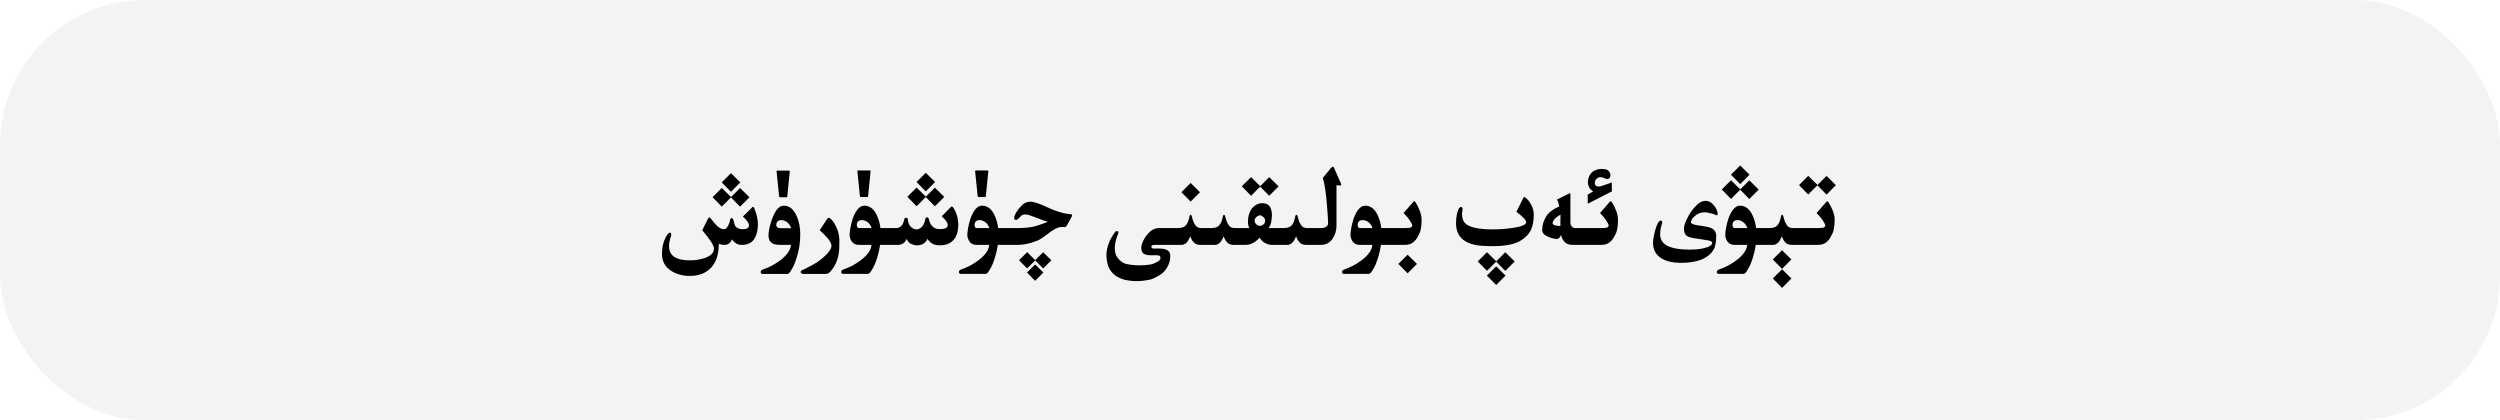 <?xml version="1.0" encoding="utf-8"?>
<svg xmlns="http://www.w3.org/2000/svg" fill="none" height="100%" overflow="visible" preserveAspectRatio="none" style="display: block;" viewBox="0 0 345 58" width="100%">
<g id="Primary button">
<rect fill="black" fill-opacity="0.05" height="58" rx="20" width="345"/>
<g id="Frame 1321318766">
<path d="M247.215 38.43L245.926 39.727L244.652 38.43L245.926 37.156L247.215 38.43ZM207.763 38.031L206.474 39.328L205.192 38.031L206.474 36.758L207.763 38.031ZM183.935 23C184.002 23 184.067 23.076 184.13 23.227L185.067 25.359C185.088 25.412 185.099 25.453 185.099 25.484C185.099 25.562 185.018 25.602 184.856 25.602C184.752 25.602 184.612 25.586 184.435 25.555V31.117C184.435 31.805 184.255 32.411 183.896 32.938C183.51 33.505 182.987 33.789 182.325 33.789H180.108C179.89 33.773 179.7 33.716 179.538 33.617C179.382 33.513 179.246 33.367 179.132 33.18C179.022 32.992 178.931 32.805 178.858 32.617C178.65 33.117 178.444 33.438 178.241 33.578C178.043 33.714 177.877 33.784 177.741 33.789H175.446C175.139 33.784 174.811 33.675 174.462 33.461C174.196 33.305 173.991 33.083 173.845 32.797C173.209 33.453 172.587 33.784 171.978 33.789H170.112C169.894 33.773 169.703 33.716 169.542 33.617C169.386 33.513 169.25 33.367 169.136 33.18C169.026 32.992 168.935 32.805 168.862 32.617C168.654 33.117 168.448 33.438 168.245 33.578C168.047 33.714 167.881 33.784 167.745 33.789H165.505C165.286 33.773 165.096 33.716 164.935 33.617C164.778 33.513 164.643 33.367 164.528 33.18C164.419 32.992 164.328 32.805 164.255 32.617C164.047 33.117 163.841 33.438 163.638 33.578C163.44 33.714 163.273 33.784 163.138 33.789H159.366C159.122 33.8 158.978 33.833 158.937 33.891C158.905 33.927 158.89 33.971 158.89 34.023C158.89 34.055 158.897 34.091 158.913 34.133C158.939 34.242 159.03 34.297 159.187 34.297H159.937C160.978 34.297 161.499 34.62 161.499 35.266C161.499 36.26 161.108 37.099 160.327 37.781C159.609 38.26 159.02 38.539 158.562 38.617C158.109 38.7 157.715 38.755 157.382 38.781C157.215 38.792 157.046 38.797 156.874 38.797C156.707 38.797 156.538 38.792 156.366 38.781C156.028 38.755 155.684 38.708 155.335 38.641C154.986 38.573 154.606 38.424 154.194 38.195C153.783 37.966 153.439 37.633 153.163 37.195C152.845 36.664 152.687 35.971 152.687 35.117V35.047C152.718 34.557 152.832 34.05 153.03 33.523C153.233 32.992 153.541 32.461 153.952 31.93C154.03 31.904 154.098 31.891 154.155 31.891C154.275 31.891 154.335 31.958 154.335 32.094C154.335 32.13 154.332 32.167 154.327 32.203C154.187 32.484 154.062 32.862 153.952 33.336C153.879 33.685 153.843 34.003 153.843 34.289C153.843 34.825 153.97 35.253 154.226 35.57C154.606 36.055 155.017 36.344 155.46 36.438C155.903 36.531 156.325 36.586 156.726 36.602C156.892 36.612 157.056 36.617 157.218 36.617C157.457 36.617 157.694 36.609 157.929 36.594C158.324 36.568 158.648 36.526 158.897 36.469C159.147 36.411 159.408 36.305 159.679 36.148C159.955 35.997 160.108 35.844 160.14 35.688C160.145 35.646 160.147 35.609 160.147 35.578C160.147 35.474 160.116 35.393 160.054 35.336C159.97 35.263 159.814 35.224 159.585 35.219L158.913 35.227H158.819C158.148 35.227 157.741 35.06 157.601 34.727C157.533 34.57 157.499 34.401 157.499 34.219C157.499 34 157.546 33.766 157.64 33.516C157.817 33.052 158.101 32.604 158.491 32.172C158.882 31.735 159.343 31.503 159.874 31.477H162.489C162.989 31.466 163.333 31.378 163.521 31.211C163.713 31.044 163.859 30.828 163.958 30.562C164.057 30.297 164.125 30.036 164.161 29.781C164.208 29.688 164.258 29.641 164.31 29.641C164.356 29.641 164.403 29.688 164.45 29.781C164.487 29.943 164.534 30.117 164.591 30.305C164.648 30.487 164.713 30.648 164.786 30.789C164.859 30.924 164.932 31.042 165.005 31.141C165.083 31.239 165.179 31.318 165.294 31.375C165.409 31.432 165.588 31.466 165.833 31.477H167.097C167.597 31.466 167.94 31.378 168.128 31.211C168.321 31.044 168.466 30.828 168.565 30.562C168.664 30.297 168.732 30.036 168.769 29.781C168.815 29.688 168.865 29.641 168.917 29.641C168.964 29.641 169.011 29.688 169.058 29.781C169.094 29.943 169.141 30.117 169.198 30.305C169.256 30.487 169.321 30.648 169.394 30.789C169.466 30.924 169.539 31.042 169.612 31.141C169.69 31.24 169.787 31.318 169.901 31.375C170.016 31.432 170.196 31.466 170.44 31.477H172.423C172.287 31.32 172.22 31.005 172.22 30.531C172.22 29.87 172.399 29.279 172.759 28.758C173.17 28.279 173.652 28.039 174.204 28.039C174.657 28.039 175.001 28.193 175.235 28.5C175.428 28.833 175.524 29.206 175.524 29.617C175.524 30.487 175.368 31.107 175.056 31.477H177.093C177.593 31.466 177.937 31.378 178.124 31.211C178.317 31.044 178.463 30.828 178.562 30.562C178.66 30.297 178.728 30.037 178.765 29.781C178.812 29.688 178.861 29.641 178.913 29.641C178.96 29.641 179.007 29.688 179.054 29.781C179.09 29.943 179.137 30.117 179.194 30.305C179.252 30.487 179.317 30.648 179.39 30.789C179.463 30.924 179.535 31.042 179.608 31.141C179.687 31.24 179.783 31.318 179.897 31.375C180.012 31.432 180.192 31.466 180.437 31.477H182.341C182.955 31.44 183.268 31.219 183.278 30.812C183.278 30.443 183.231 29.682 183.138 28.531C183.013 26.787 182.817 25.458 182.552 24.547L183.692 23.164C183.786 23.055 183.867 23 183.935 23ZM143.987 37.609L142.847 38.75L141.729 37.609L142.847 36.5L143.987 37.609ZM103.928 28.539C103.98 28.539 104.021 28.578 104.053 28.656C104.412 29.463 104.592 30.242 104.592 30.992C104.592 31.716 104.446 32.344 104.154 32.875C103.8 33.49 103.199 33.797 102.35 33.797C101.818 33.797 101.378 33.544 101.029 33.039C100.79 33.544 100.449 33.797 100.006 33.797C99.725 33.797 99.454 33.747 99.193 33.648C99.193 35.091 98.837 36.19 98.123 36.945C97.415 37.7 96.436 38.078 95.186 38.078C94.253 38.078 93.422 37.859 92.693 37.422C91.803 36.885 91.357 36.091 91.357 35.039C91.357 33.997 91.6 33.117 92.084 32.398C92.209 32.211 92.337 32.117 92.467 32.117C92.581 32.117 92.639 32.19 92.639 32.336C92.639 32.419 92.623 32.508 92.592 32.602C92.415 33.122 92.326 33.586 92.326 33.992C92.326 35.284 93.292 35.93 95.225 35.93C95.86 35.93 96.498 35.833 97.139 35.641C98.066 35.349 98.529 34.901 98.529 34.297C98.529 33.875 97.99 33.034 96.912 31.773L97.693 30.195C97.771 30.07 97.839 30.008 97.897 30.008C97.949 30.008 98.011 30.055 98.084 30.148C98.485 30.664 98.766 30.997 98.928 31.148C99.272 31.471 99.602 31.633 99.92 31.633C100.206 31.633 100.469 31.292 100.709 30.609C100.719 30.292 100.811 30.115 100.982 30.078C101.118 30.12 101.214 30.294 101.271 30.602C101.334 30.919 101.42 31.143 101.529 31.273C101.753 31.513 102.084 31.633 102.521 31.633C103.079 31.633 103.357 31.448 103.357 31.078C103.357 30.797 103.079 30.398 102.521 29.883L103.779 28.641C103.831 28.573 103.881 28.539 103.928 28.539ZM108.16 28.383C108.936 28.383 109.533 28.867 109.949 29.836C110.272 30.586 110.434 31.406 110.434 32.297C110.434 33.474 110.27 34.56 109.941 35.555C109.707 36.3 109.48 36.833 109.262 37.156C109.027 37.589 108.832 37.805 108.676 37.805H105.277C105.09 37.805 104.988 37.721 104.973 37.555C104.983 37.378 105.08 37.26 105.262 37.203C105.741 37.026 106.15 36.852 106.488 36.68C108.181 35.742 109.072 34.779 109.16 33.789H107.535C106.546 33.784 106.051 33.352 106.051 32.492C106.051 31.914 106.212 31.167 106.535 30.25C106.978 29.005 107.52 28.383 108.16 28.383ZM114.361 30.055C114.424 30.055 114.518 30.104 114.643 30.203C114.924 30.453 115.179 30.828 115.408 31.328C115.695 31.948 115.838 32.594 115.838 33.266C115.838 33.443 115.833 33.617 115.822 33.789V33.977C115.822 35.404 115.4 36.586 114.557 37.523C114.354 37.706 114.163 37.8 113.986 37.805H110.838C110.609 37.768 110.494 37.674 110.494 37.523V37.516C110.505 37.386 110.632 37.284 110.877 37.211C111.497 36.909 112.122 36.573 112.752 36.203C114.08 35.245 114.744 34.479 114.744 33.906C114.744 33.87 114.739 33.831 114.729 33.789C114.64 33.315 114.103 32.643 113.119 31.773L114.15 30.203C114.218 30.104 114.288 30.055 114.361 30.055ZM119.273 28.383C120.049 28.383 120.646 28.867 121.062 29.836C121.281 30.346 121.427 30.893 121.5 31.477H123.639C124.269 31.477 124.659 31.039 124.811 30.164C124.889 30.091 124.967 30.055 125.045 30.055C125.123 30.055 125.199 30.091 125.271 30.164C125.308 31.039 125.709 31.542 126.475 31.672C127.146 31.599 127.561 31.083 127.717 30.125C127.795 30.037 127.871 29.992 127.943 29.992C128.016 29.992 128.087 30.037 128.154 30.125C128.352 31.104 128.834 31.601 129.6 31.617H129.748C130.368 31.617 130.712 31.463 130.779 31.156C130.785 31.125 130.787 31.091 130.787 31.055C130.787 30.737 130.511 30.336 129.959 29.852L131.201 28.586C131.248 28.534 131.298 28.508 131.35 28.508C131.402 28.508 131.451 28.531 131.498 28.578C131.941 29.193 132.191 29.953 132.248 30.859C132.248 31.537 132.16 32.081 131.982 32.492C131.805 32.904 131.532 33.234 131.162 33.484C130.798 33.729 130.305 33.852 129.686 33.852H129.631C128.907 33.852 128.36 33.555 127.99 32.961C127.719 33.56 127.222 33.859 126.498 33.859C125.759 33.786 125.303 33.487 125.131 32.961C124.891 33.513 124.488 33.789 123.92 33.789H121.453C121.37 34.393 121.237 34.979 121.055 35.547C120.82 36.292 120.594 36.825 120.375 37.148C120.141 37.581 119.945 37.797 119.789 37.797H116.391C116.198 37.797 116.094 37.714 116.078 37.547C116.089 37.37 116.188 37.253 116.375 37.195C116.854 37.018 117.263 36.844 117.602 36.672C119.294 35.734 120.185 34.773 120.273 33.789H118.492C117.81 33.784 117.393 33.367 117.242 32.539C117.242 31.93 117.378 31.167 117.648 30.25C118.091 29.005 118.633 28.383 119.273 28.383ZM142.222 27.836C142.675 27.836 143.475 28.104 144.62 28.641C145.766 29.182 146.769 29.482 147.628 29.539C147.846 29.555 147.956 29.615 147.956 29.719C147.956 29.776 147.925 29.857 147.862 29.961L147.245 31.086C147.172 31.232 147.076 31.315 146.956 31.336C146.956 31.326 146.802 31.32 146.495 31.32C146.12 31.32 145.646 31.521 145.073 31.922C144.157 32.62 143.558 33.031 143.276 33.156C142.349 33.552 141.448 33.763 140.573 33.789H137.699C137.616 34.393 137.483 34.979 137.301 35.547C137.066 36.292 136.84 36.825 136.621 37.148C136.387 37.581 136.191 37.797 136.035 37.797H132.637C132.444 37.797 132.34 37.713 132.324 37.547C132.335 37.37 132.434 37.253 132.621 37.195C133.1 37.018 133.509 36.844 133.848 36.672C135.54 35.734 136.431 34.773 136.52 33.789H134.738C134.056 33.784 133.639 33.367 133.488 32.539C133.488 31.93 133.624 31.167 133.895 30.25C134.337 29.006 134.879 28.383 135.52 28.383C136.296 28.383 136.892 28.867 137.309 29.836C137.527 30.346 137.673 30.893 137.746 31.477H140.487C141.352 31.466 142.094 31.393 142.714 31.258C143.105 31.159 143.738 30.945 144.612 30.617C144.31 30.539 143.729 30.331 142.87 29.992C142.209 29.727 141.769 29.594 141.55 29.594C141.269 29.594 141.071 29.646 140.956 29.75C140.847 29.849 140.706 29.992 140.534 30.18C140.435 30.289 140.32 30.344 140.19 30.344C140.034 30.344 139.956 30.247 139.956 30.055C139.956 29.992 139.966 29.924 139.987 29.852C140.102 29.508 140.328 29.13 140.667 28.719C141.13 28.136 141.605 27.844 142.089 27.844C142.125 27.839 142.17 27.836 142.222 27.836ZM195.173 27.781C195.22 27.781 195.261 27.802 195.298 27.844C195.569 28.26 195.782 28.682 195.938 29.109C196.1 29.537 196.181 29.943 196.181 30.328C196.181 30.781 196.149 31.185 196.087 31.539C196.024 31.893 195.91 32.211 195.743 32.492C195.337 33.346 194.748 33.779 193.978 33.789H190.573C190.49 34.393 190.357 34.979 190.175 35.547C189.94 36.292 189.714 36.825 189.495 37.148C189.261 37.581 189.065 37.797 188.909 37.797H185.511C185.318 37.797 185.214 37.714 185.198 37.547C185.209 37.37 185.308 37.253 185.495 37.195C185.974 37.018 186.383 36.844 186.722 36.672C188.414 35.734 189.305 34.773 189.394 33.789H187.612C186.93 33.784 186.513 33.367 186.362 32.539C186.362 31.93 186.498 31.167 186.769 30.25C187.211 29.005 187.753 28.383 188.394 28.383C189.17 28.383 189.766 28.867 190.183 29.836C190.401 30.346 190.547 30.893 190.62 31.477H193.923C194.386 31.471 194.662 31.432 194.751 31.359C194.845 31.287 194.892 31.201 194.892 31.102V31.094C194.886 30.99 194.798 30.805 194.626 30.539C194.454 30.268 194.306 30.062 194.181 29.922C194.056 29.776 193.894 29.602 193.696 29.398L195.071 27.82C195.102 27.794 195.136 27.781 195.173 27.781ZM252.166 27.781C252.213 27.781 252.255 27.805 252.291 27.852C252.562 28.263 252.778 28.682 252.939 29.109C253.101 29.536 253.182 29.943 253.182 30.328C253.182 30.787 253.148 31.193 253.08 31.547C253.018 31.896 252.903 32.211 252.736 32.492C252.33 33.352 251.741 33.784 250.971 33.789H247.137C246.918 33.773 246.728 33.716 246.566 33.617C246.41 33.513 246.275 33.367 246.16 33.18C246.051 32.992 245.96 32.805 245.887 32.617C245.678 33.117 245.473 33.438 245.27 33.578C245.072 33.714 244.905 33.784 244.77 33.789H242.295C242.212 34.393 242.079 34.979 241.896 35.547C241.662 36.292 241.436 36.825 241.217 37.148C240.983 37.581 240.787 37.797 240.631 37.797H237.232C237.04 37.797 236.936 37.714 236.92 37.547C236.93 37.37 237.029 37.253 237.217 37.195C237.696 37.018 238.105 36.844 238.443 36.672C240.136 35.734 241.027 34.773 241.115 33.789H239.334C238.652 33.784 238.235 33.367 238.084 32.539C238.084 31.93 238.219 31.167 238.49 30.25C238.933 29.005 239.475 28.383 240.115 28.383C240.891 28.383 241.488 28.867 241.904 29.836C242.123 30.346 242.269 30.893 242.342 31.477H244.121C244.621 31.466 244.965 31.378 245.152 31.211C245.345 31.044 245.491 30.828 245.59 30.562C245.689 30.297 245.757 30.036 245.793 29.781C245.84 29.688 245.889 29.641 245.941 29.641C245.988 29.641 246.035 29.688 246.082 29.781C246.118 29.943 246.165 30.117 246.223 30.305C246.28 30.487 246.345 30.648 246.418 30.789C246.491 30.924 246.564 31.042 246.637 31.141C246.715 31.239 246.811 31.318 246.926 31.375C247.04 31.432 247.22 31.466 247.465 31.477H250.814C251.34 31.477 251.65 31.438 251.744 31.359C251.838 31.287 251.885 31.203 251.885 31.109V31.094C251.88 30.995 251.791 30.81 251.619 30.539C251.447 30.268 251.299 30.062 251.174 29.922C251.049 29.776 250.887 29.602 250.689 29.398L252.072 27.82C252.098 27.794 252.13 27.781 252.166 27.781ZM195.54 36.422L194.251 37.719L192.978 36.422L194.251 35.148L195.54 36.422ZM206.481 36.062L207.731 34.812L209.028 36.086L207.731 37.383L206.474 36.102L205.208 37.375L203.927 36.078L205.208 34.805L206.481 36.062ZM247.207 35.805L245.918 37.102L244.645 35.805L245.918 34.531L247.207 35.805ZM142.862 35.898L143.956 34.805L145.089 35.922L143.956 37.047L142.854 35.93L141.745 37.039L140.628 35.914L141.745 34.797L142.862 35.898ZM235.359 27.719C235.823 27.719 236.232 27.953 236.586 28.422C236.888 28.828 237.039 29.193 237.039 29.516L236.961 29.742C236.794 29.685 236.612 29.612 236.414 29.523C235.888 29.372 235.497 29.297 235.242 29.297C234.68 29.297 234.193 29.5 233.781 29.906C233.495 30.188 233.352 30.448 233.352 30.688C233.352 30.854 233.664 30.99 234.289 31.094C234.627 31.135 234.935 31.18 235.211 31.227C235.669 31.305 236.005 31.398 236.219 31.508C236.63 31.721 236.836 32.078 236.836 32.578C236.836 33.474 236.7 34.122 236.43 34.523C235.685 35.69 234.195 36.273 231.961 36.273C230.899 36.273 230.034 36.083 229.367 35.703C228.534 35.224 228.117 34.495 228.117 33.516C228.117 33.104 228.216 32.529 228.414 31.789C228.654 30.893 228.919 30.445 229.211 30.445C229.325 30.445 229.383 30.524 229.383 30.68C229.383 30.758 229.365 30.846 229.328 30.945C229.177 31.388 229.102 31.854 229.102 32.344C229.102 33.182 229.56 33.763 230.477 34.086C231.138 34.325 232.016 34.445 233.109 34.445C234 34.445 234.695 34.375 235.195 34.234C235.919 34.062 236.281 33.818 236.281 33.5C236.281 33.339 236.044 33.221 235.57 33.148C235.268 33.107 234.802 33.034 234.172 32.93C233.495 32.841 233.047 32.727 232.828 32.586C232.531 32.398 232.383 32.05 232.383 31.539C232.383 31.253 232.516 30.82 232.781 30.242C233.099 29.56 233.471 28.997 233.898 28.555C234.388 27.997 234.875 27.719 235.359 27.719ZM210.325 27.172C210.356 27.172 210.409 27.198 210.481 27.25C210.757 27.432 211.01 27.729 211.239 28.141C211.521 28.63 211.661 29.122 211.661 29.617C211.661 30.482 211.531 31.185 211.271 31.727C210.963 32.346 210.455 32.859 209.747 33.266C208.929 33.734 207.687 33.969 206.021 33.969C205.021 33.969 204.234 33.919 203.661 33.82C201.844 33.461 200.935 32.463 200.935 30.828C200.935 30.031 201.044 29.388 201.263 28.898C201.367 28.68 201.482 28.571 201.606 28.57C201.757 28.57 201.833 28.656 201.833 28.828C201.833 28.912 201.82 29.026 201.794 29.172C201.768 29.312 201.755 29.417 201.755 29.484C201.755 30.156 201.95 30.641 202.341 30.938C202.971 31.417 204.19 31.656 205.997 31.656C206.981 31.656 207.929 31.583 208.841 31.438C210.023 31.266 210.614 31.005 210.614 30.656C210.614 30.375 210.164 29.901 209.263 29.234L210.216 27.312C210.267 27.22 210.302 27.173 210.317 27.172H210.325ZM216.668 26.664C216.699 26.664 216.715 26.693 216.715 26.75V30.648C216.715 31.138 216.921 31.414 217.332 31.477H221.027C221.491 31.471 221.767 31.432 221.855 31.359C221.949 31.287 221.996 31.2 221.996 31.102V31.094C221.991 30.99 221.902 30.805 221.73 30.539C221.559 30.268 221.41 30.062 221.285 29.922C221.16 29.776 220.999 29.602 220.801 29.398L222.176 27.82C222.207 27.794 222.241 27.781 222.277 27.781C222.324 27.781 222.366 27.802 222.402 27.844C222.673 28.26 222.887 28.682 223.043 29.109C223.204 29.536 223.285 29.943 223.285 30.328C223.285 30.781 223.254 31.185 223.191 31.539C223.129 31.893 223.014 32.211 222.848 32.492C222.441 33.346 221.853 33.779 221.082 33.789H216.973C216.165 33.789 215.647 33.333 215.418 32.422C215.257 32.791 215.084 32.976 214.902 32.977C214.559 32.977 214.165 32.888 213.723 32.711C213.124 32.471 212.824 32.156 212.824 31.766V31.711C212.824 31.122 212.975 30.565 213.277 30.039C213.559 29.445 214.189 28.93 215.168 28.492C215.105 28.091 215.006 27.771 214.871 27.531L216.496 26.734C216.574 26.688 216.632 26.664 216.668 26.664ZM107.863 30.375C107.374 30.375 107.129 30.602 107.129 31.055C107.129 31.346 107.335 31.492 107.746 31.492H109.184C109.053 31.096 108.829 30.794 108.512 30.586C108.272 30.445 108.056 30.375 107.863 30.375ZM118.969 30.375C118.485 30.375 118.242 30.602 118.242 31.055C118.242 31.336 118.352 31.476 118.57 31.477H120.289C120.164 31.091 119.943 30.794 119.625 30.586C119.391 30.445 119.172 30.375 118.969 30.375ZM135.215 30.375C134.731 30.375 134.488 30.602 134.488 31.055C134.488 31.336 134.598 31.476 134.816 31.477H136.535C136.41 31.091 136.189 30.794 135.871 30.586C135.637 30.445 135.418 30.375 135.215 30.375ZM188.089 30.375C187.605 30.375 187.362 30.602 187.362 31.055C187.362 31.336 187.472 31.477 187.69 31.477H189.409C189.284 31.091 189.063 30.794 188.745 30.586C188.511 30.445 188.292 30.375 188.089 30.375ZM239.811 30.375C239.326 30.375 239.084 30.602 239.084 31.055C239.084 31.336 239.193 31.477 239.412 31.477H241.131C241.006 31.091 240.784 30.794 240.467 30.586C240.233 30.445 240.014 30.375 239.811 30.375ZM215.348 29.609C214.624 30.037 214.262 30.438 214.262 30.812C214.262 31.031 214.618 31.162 215.332 31.203L215.348 29.609ZM173.884 29.719C173.722 29.719 173.566 29.787 173.415 29.922C173.228 30.078 173.134 30.255 173.134 30.453C173.134 30.615 173.201 30.771 173.337 30.922C173.472 31.073 173.642 31.156 173.845 31.172C174.001 31.172 174.162 31.112 174.329 30.992C174.506 30.841 174.595 30.664 174.595 30.461C174.595 30.268 174.506 30.094 174.329 29.938C174.168 29.792 174.019 29.719 173.884 29.719ZM100.889 27.195L102.131 25.945L103.428 27.227L102.131 28.523L100.873 27.242L99.607 28.516L98.334 27.211L99.607 25.938L100.889 27.195ZM127.771 27.141L129.014 25.891L130.311 27.172L129.014 28.469L127.756 27.188L126.49 28.461L125.217 27.156L126.49 25.883L127.771 27.141ZM221.02 23.312C221.202 23.312 221.379 23.328 221.551 23.359C221.759 23.401 221.921 23.495 222.035 23.641C222.155 23.786 222.223 23.958 222.238 24.156V24.219C222.238 24.385 222.191 24.51 222.098 24.594C222.004 24.672 221.907 24.711 221.809 24.711C221.788 24.711 221.767 24.708 221.746 24.703C221.621 24.688 221.504 24.646 221.395 24.578C221.29 24.511 221.123 24.469 220.895 24.453H220.848C220.639 24.453 220.465 24.529 220.324 24.68C220.168 24.841 220.085 25.013 220.074 25.195V25.25C220.074 25.406 220.116 25.523 220.199 25.602C220.288 25.695 220.447 25.742 220.676 25.742C220.817 25.742 221.403 25.554 222.434 25.18V26.414L219.105 28.117V26.852C219.205 26.799 219.455 26.653 219.855 26.414C219.6 26.237 219.434 26.083 219.355 25.953C219.277 25.823 219.217 25.672 219.176 25.5C219.145 25.396 219.129 25.279 219.129 25.148C219.129 25.049 219.139 24.943 219.16 24.828C219.186 24.557 219.293 24.294 219.48 24.039C219.668 23.779 219.892 23.596 220.152 23.492C220.413 23.383 220.658 23.323 220.887 23.312H221.02ZM165.599 26.523L164.31 27.82L163.036 26.523L164.31 25.25L165.599 26.523ZM240.162 26.133L241.404 24.883L242.701 26.164L241.404 27.461L240.146 26.18L238.881 27.453L237.607 26.148L238.881 24.875L240.162 26.133ZM108.879 23.547C108.952 23.547 108.988 23.581 108.988 23.648V23.664L108.645 27.102C108.639 27.18 108.59 27.219 108.496 27.219H107.676C107.582 27.219 107.53 27.18 107.52 27.102L107.168 23.664V23.641C107.168 23.578 107.202 23.547 107.27 23.547H108.879ZM120.031 23.523C120.104 23.523 120.141 23.557 120.141 23.625V23.641L119.797 27.078C119.792 27.156 119.742 27.195 119.648 27.195H118.828C118.735 27.195 118.682 27.156 118.672 27.078L118.32 23.641V23.617C118.32 23.555 118.354 23.523 118.422 23.523H120.031ZM136.277 23.523C136.35 23.523 136.387 23.557 136.387 23.625V23.641L136.043 27.078C136.038 27.156 135.988 27.195 135.895 27.195H135.074C134.981 27.195 134.928 27.156 134.918 27.078L134.566 23.641V23.617C134.566 23.555 134.601 23.524 134.668 23.523H136.277ZM176.446 25.719L175.149 27.016L173.907 25.75L172.649 27.016L171.368 25.711L172.649 24.445L173.915 25.688L175.149 24.445L176.446 25.719ZM250.814 25.523L252.064 24.281L253.354 25.555L252.064 26.852L250.807 25.57L249.533 26.836L248.268 25.547L249.533 24.266L250.814 25.523ZM102.162 25.172L100.873 26.469L99.6 25.172L100.873 23.898L102.162 25.172ZM129.045 25.117L127.756 26.414L126.482 25.117L127.756 23.844L129.045 25.117ZM241.436 24.109L240.146 25.406L238.873 24.109L240.146 22.836L241.436 24.109Z" fill="black" id="Union"/>
</g>
</g>
</svg>